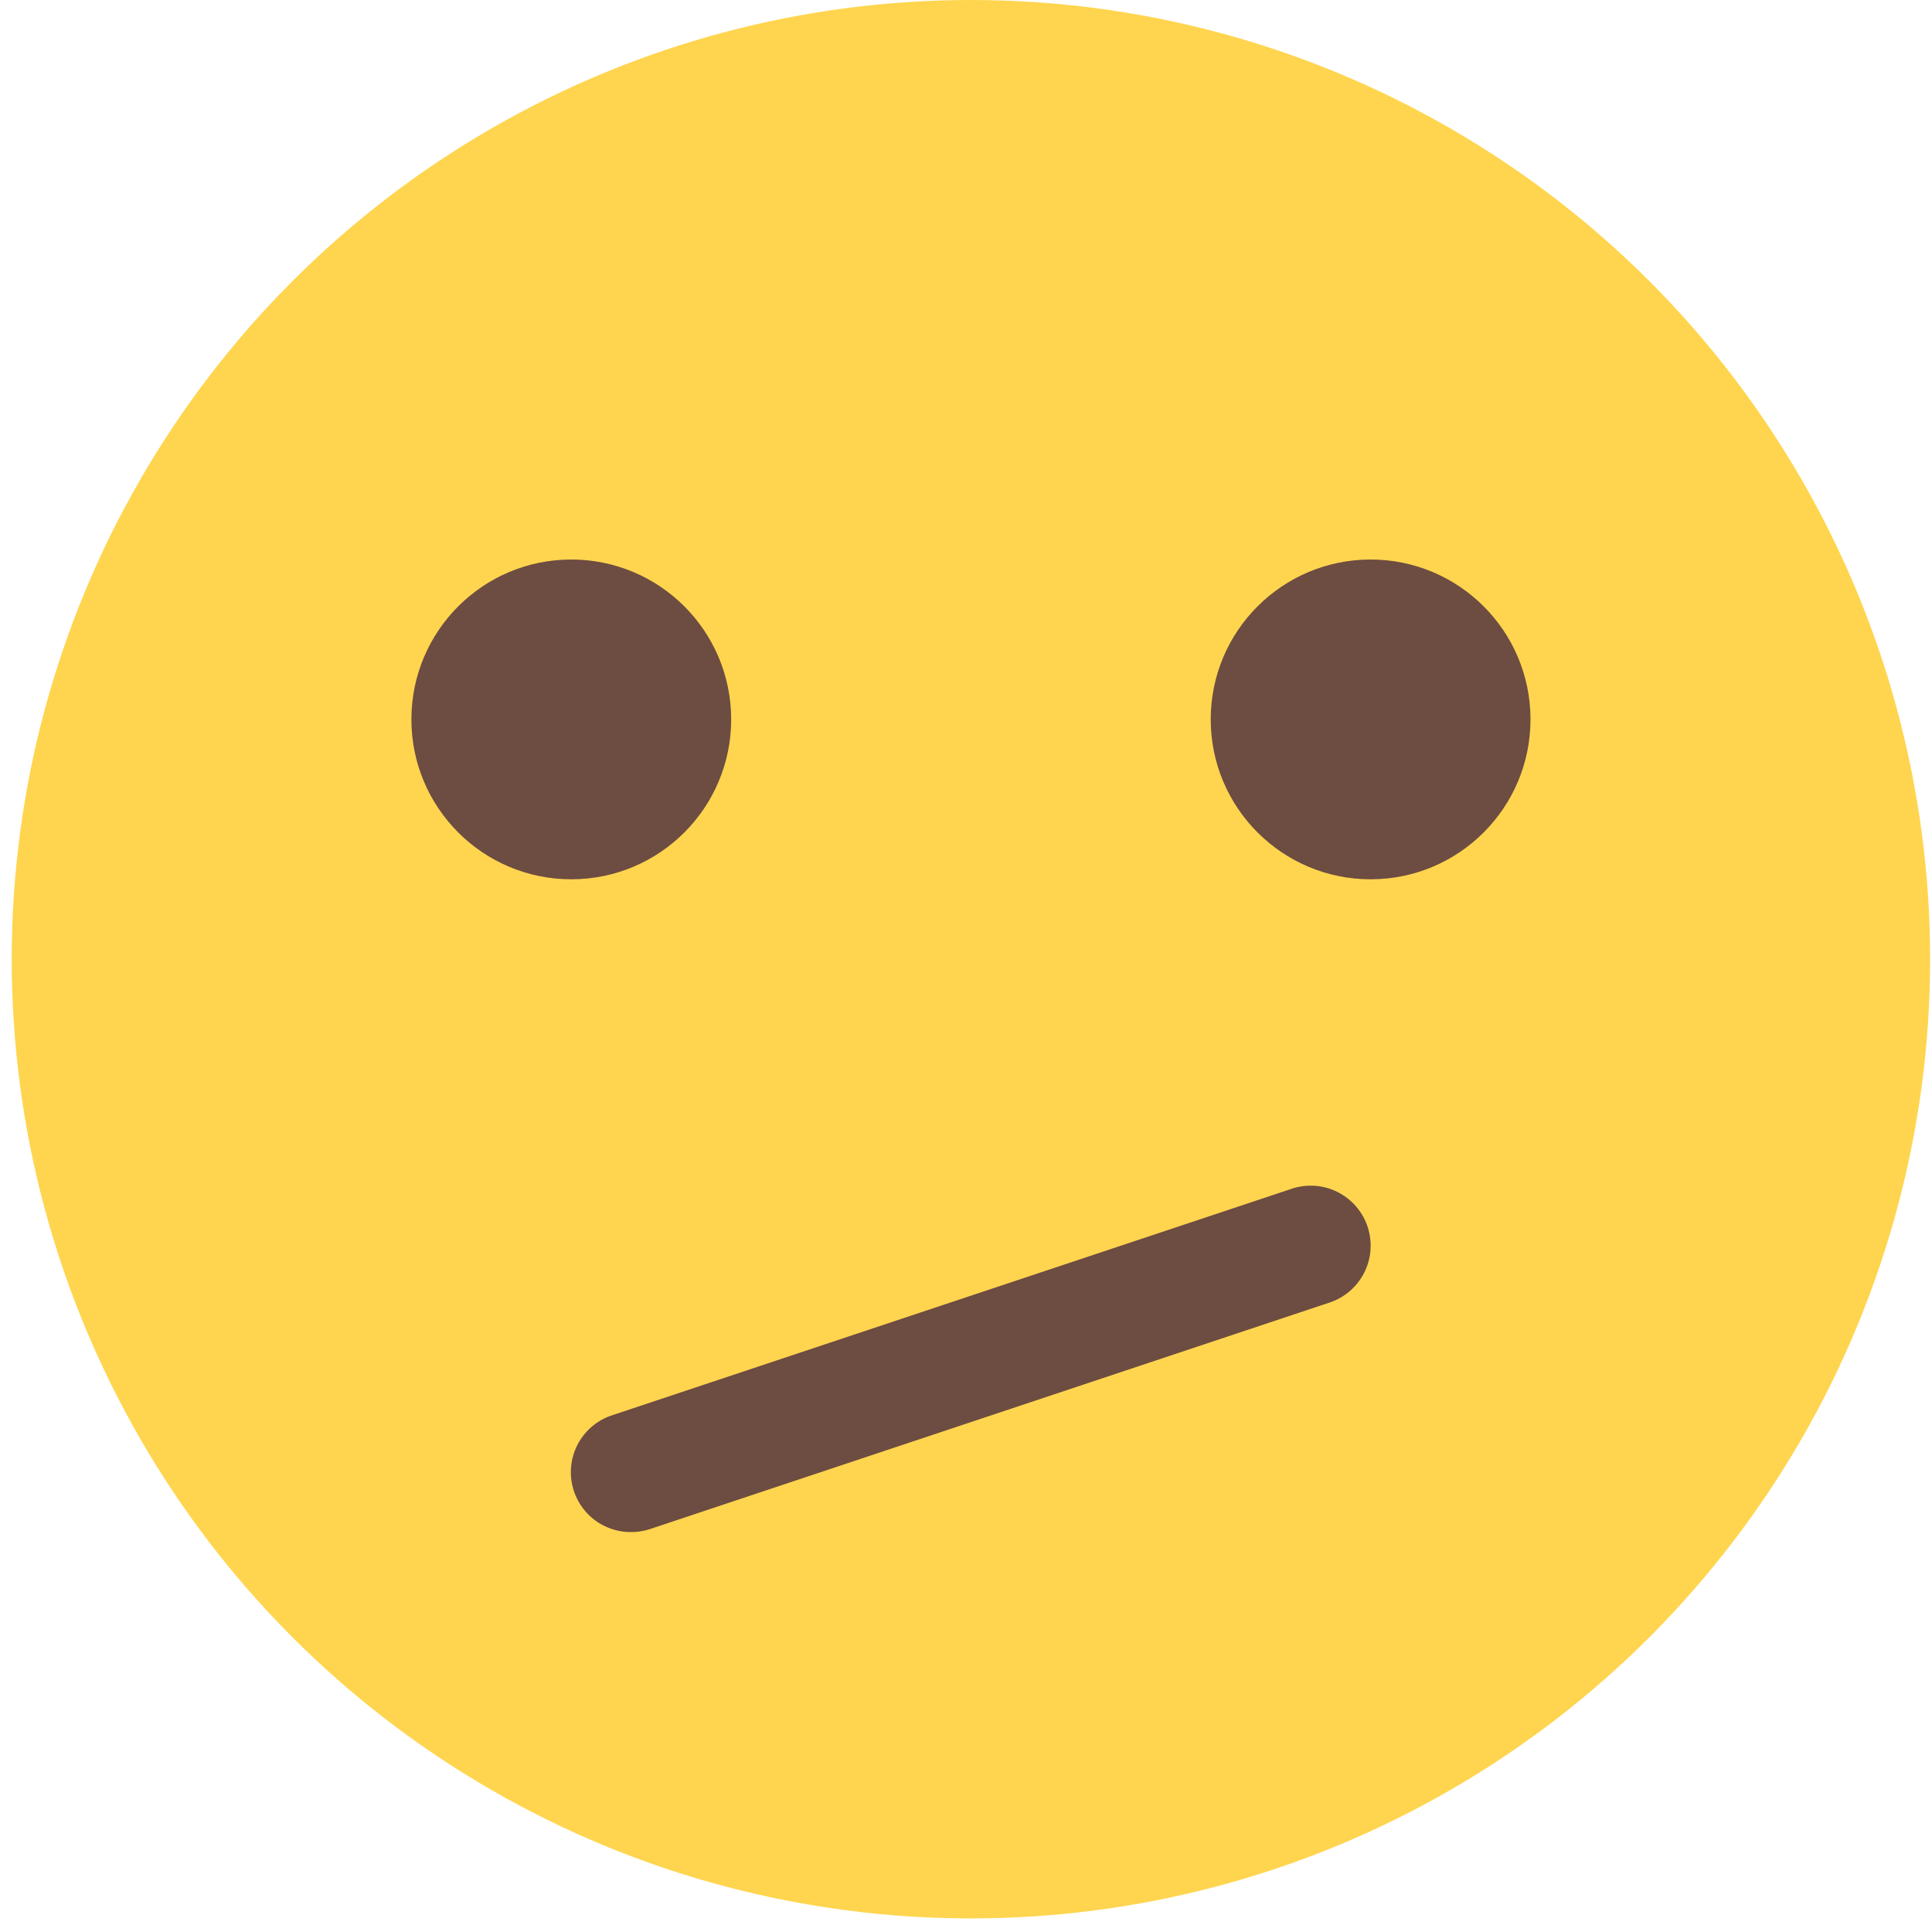 <?xml version="1.0" encoding="UTF-8"?> <svg xmlns="http://www.w3.org/2000/svg" width="33" height="33" viewBox="0 0 33 33"><title>confused</title><g transform="translate(.2)" fill-rule="nonzero" fill="none"><circle fill="#FFD54F" cx="16.384" cy="16.384" r="16.384"></circle><g transform="translate(6.827 9.557)" fill="#6D4C41"><circle cx="2.731" cy="2.731" r="2.731"></circle><circle cx="16.384" cy="2.731" r="2.731"></circle><path d="M3.755 16.612a1.023 1.023 0 0 1-.324-1.996l11.605-3.868a1.024 1.024 0 1 1 .649 1.943L4.08 16.559a1.038 1.038 0 0 1-.325.053z"></path></g></g></svg> 